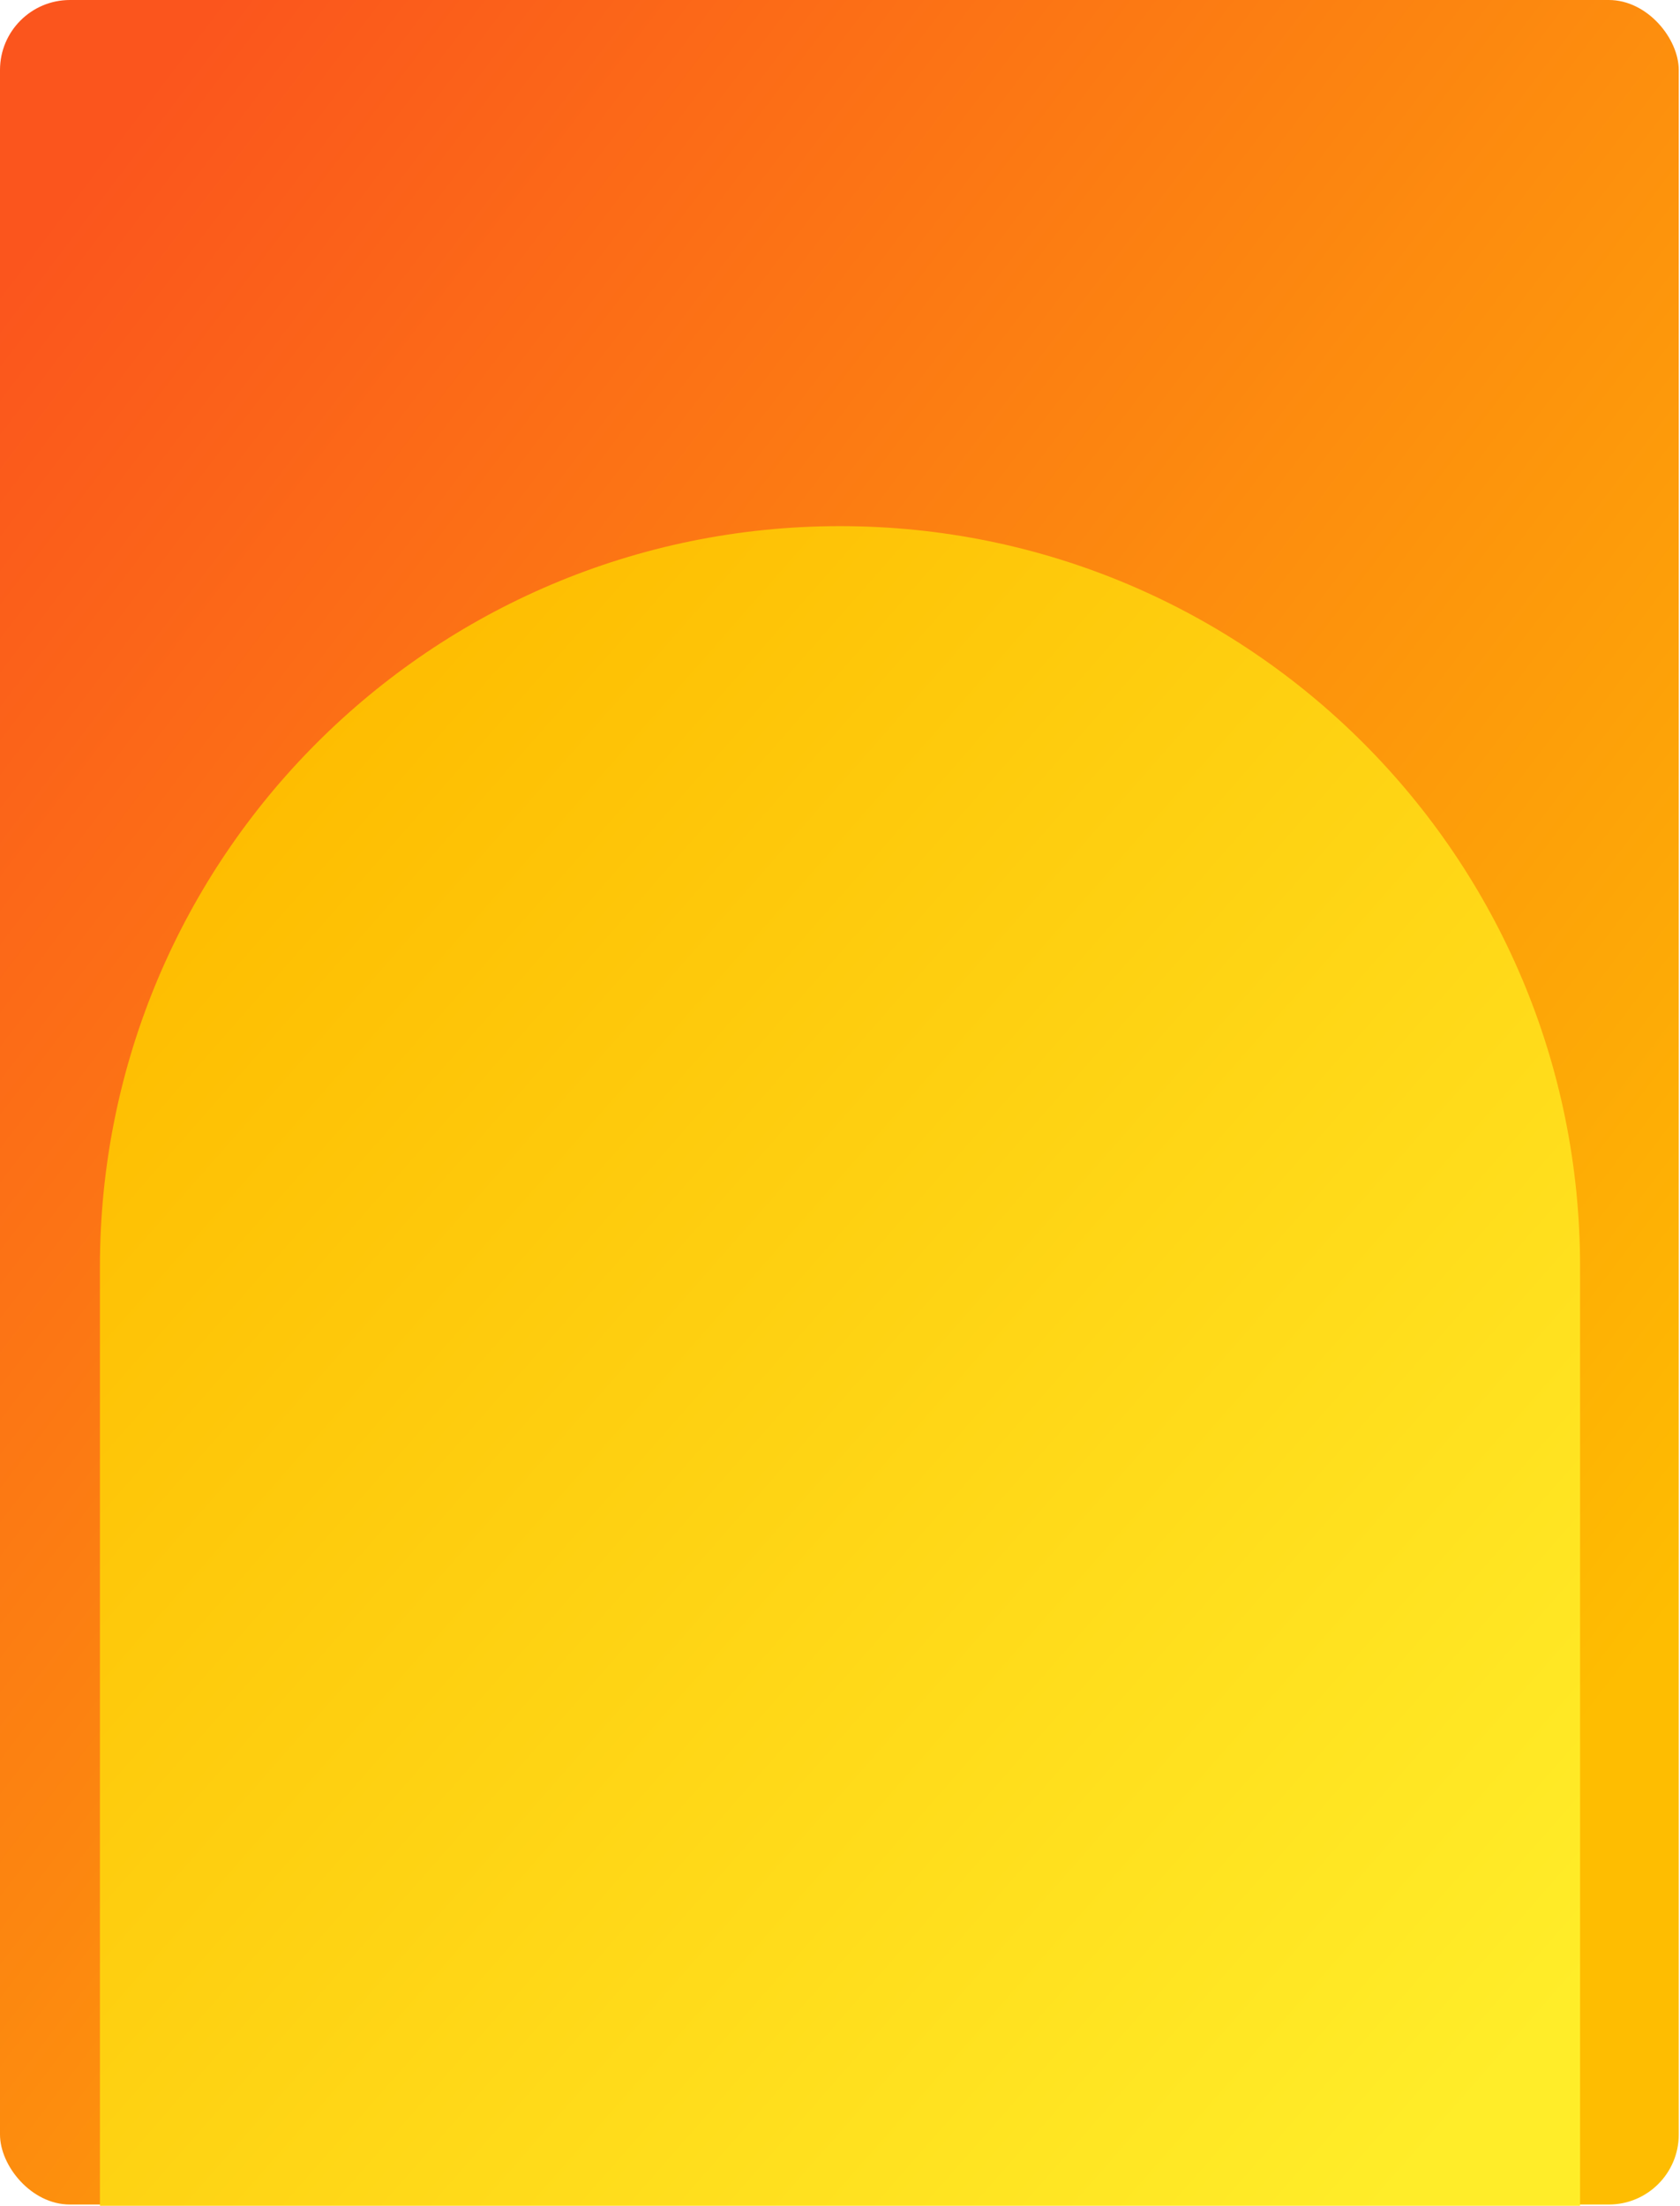 <svg width="269" height="353" viewBox="0 0 269 353" fill="none" xmlns="http://www.w3.org/2000/svg">
<rect width="268.8" height="352.8" rx="11.2" fill="url(#paint0_linear_1431_1652)"/>
<g clip-path="url(#clip0_1431_1652)">
<path d="M253 353.2L16 353.2L16 202.7C16 137.254 69.054 84.2 134.5 84.2V84.2C199.946 84.2 253 137.254 253 202.7L253 353.2Z" fill="url(#paint1_linear_1431_1652)"/>
</g>
<defs>
<linearGradient id="paint0_linear_1431_1652" x1="232.634" y1="304.696" x2="-39.881" y2="97.616" gradientUnits="userSpaceOnUse">
<stop stop-color="#FEBD01"/>
<stop offset="1" stop-color="#FB551D"/>
</linearGradient>
<linearGradient id="paint1_linear_1431_1652" x1="238.098" y1="335.633" x2="24.221" y2="147.698" gradientUnits="userSpaceOnUse">
<stop stop-color="#FFED29"/>
<stop offset="1" stop-color="#FEBD01"/>
</linearGradient>
<clipPath id="clip0_1431_1652">
<path d="M0 77H269V341.8C269 347.986 263.986 353 257.8 353H0V77Z" fill="white"/>
</clipPath>
</defs>
</svg>
